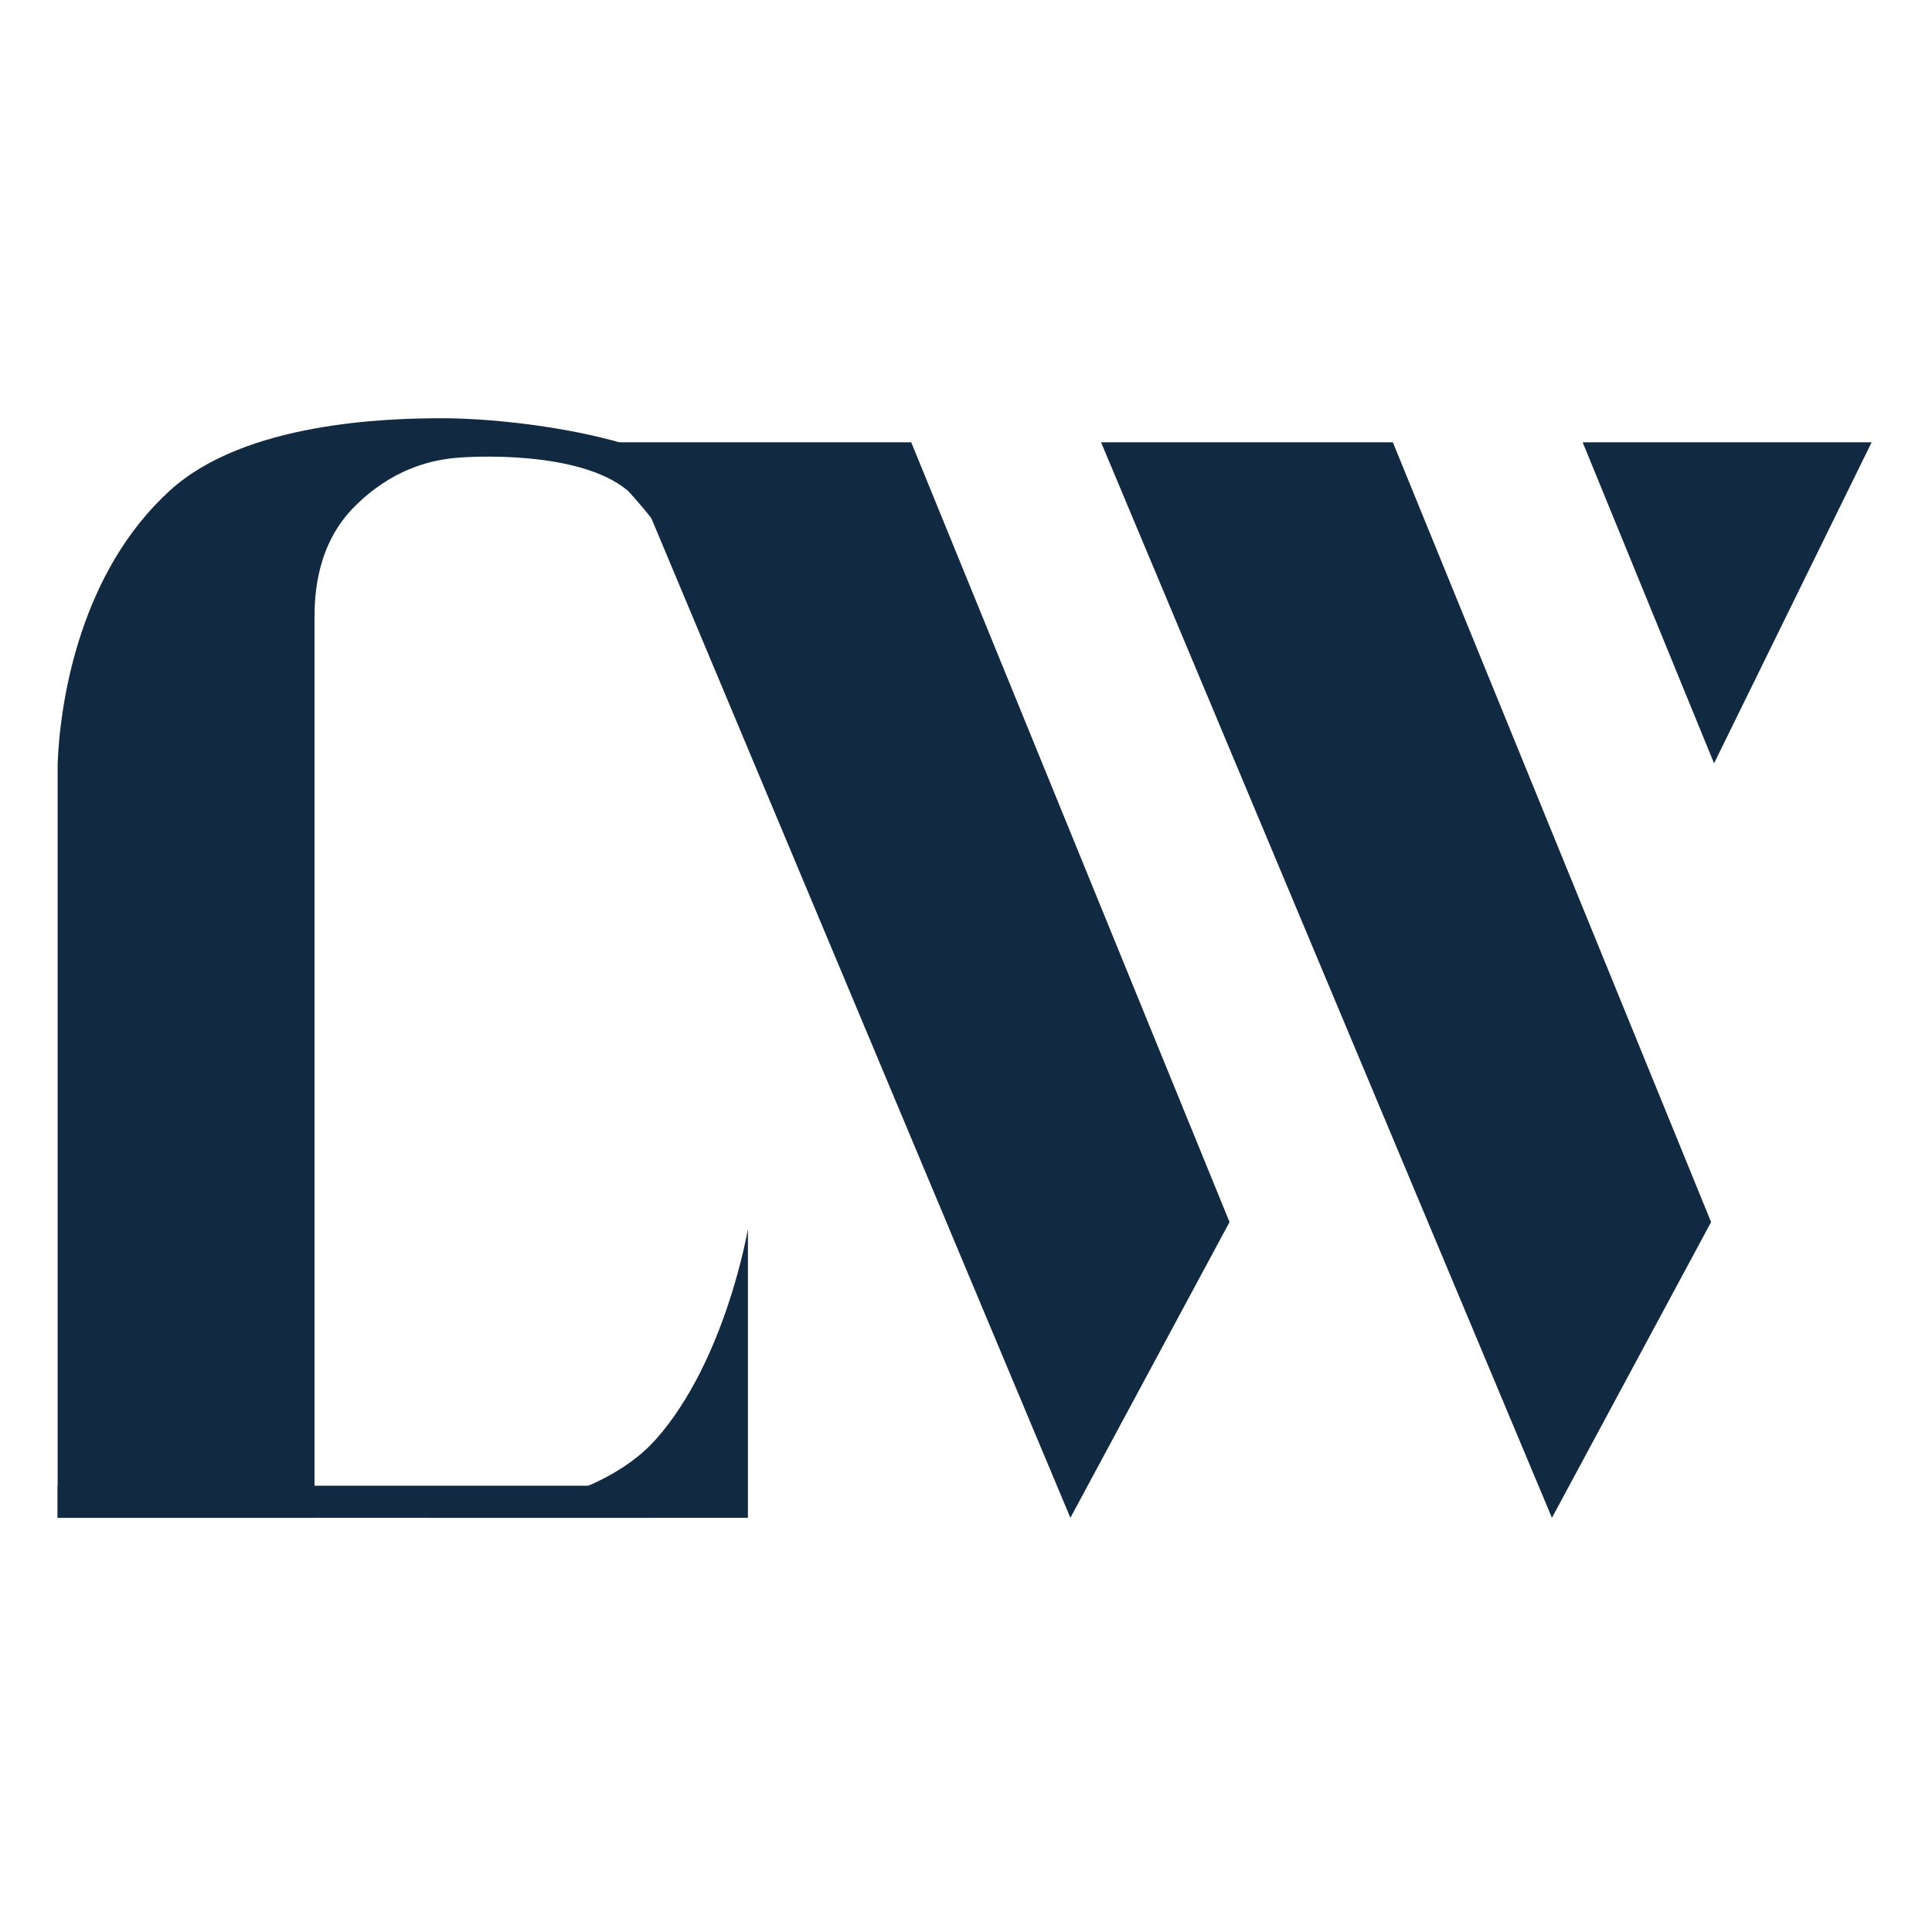 <?xml version="1.0" encoding="UTF-8"?> <svg xmlns="http://www.w3.org/2000/svg" width="32" height="32" viewBox="0 0 32 32" fill="none"><path d="M25.705 25.14L18.237 7.326H23.07L28.341 20.241L25.705 25.14Z" fill="#112941"></path><path d="M17.729 25.14L10.261 7.326H15.093L20.365 20.241L17.729 25.14Z" fill="#112941"></path><path d="M28.39 12.643L26.214 7.326H31L28.39 12.643Z" fill="#112941"></path><path d="M0.955 25.14V12.643H5.209V25.14H0.955Z" fill="#112941"></path><path d="M0.955 12.643C0.999 11.536 1.353 9.453 2.816 8.123C4.06 6.992 6.405 6.927 7.336 6.927C8.134 6.927 10.048 7.086 11.324 7.725C12.601 8.363 12.448 11.046 12.122 10.516C11.058 8.788 10.394 8.123 10.394 8.123C9.596 7.459 7.798 7.551 7.469 7.592C7.14 7.633 6.505 7.758 5.874 8.389C5.242 9.02 5.209 9.852 5.209 10.251C5.209 10.799 5.209 11.048 5.209 12.643C5.209 12.676 3.924 13.574 2.683 13.707L0.955 12.643Z" fill="#112941"></path><path d="M0.955 25.14H10.793V24.608H0.955V25.14Z" fill="#112941"></path><path d="M12.388 25.14L7.069 25.14L7.501 25.12C8.299 25.059 10.002 24.814 10.868 23.835C12.023 22.529 12.388 20.354 12.388 20.354L12.388 25.14Z" fill="#112941"></path></svg> 